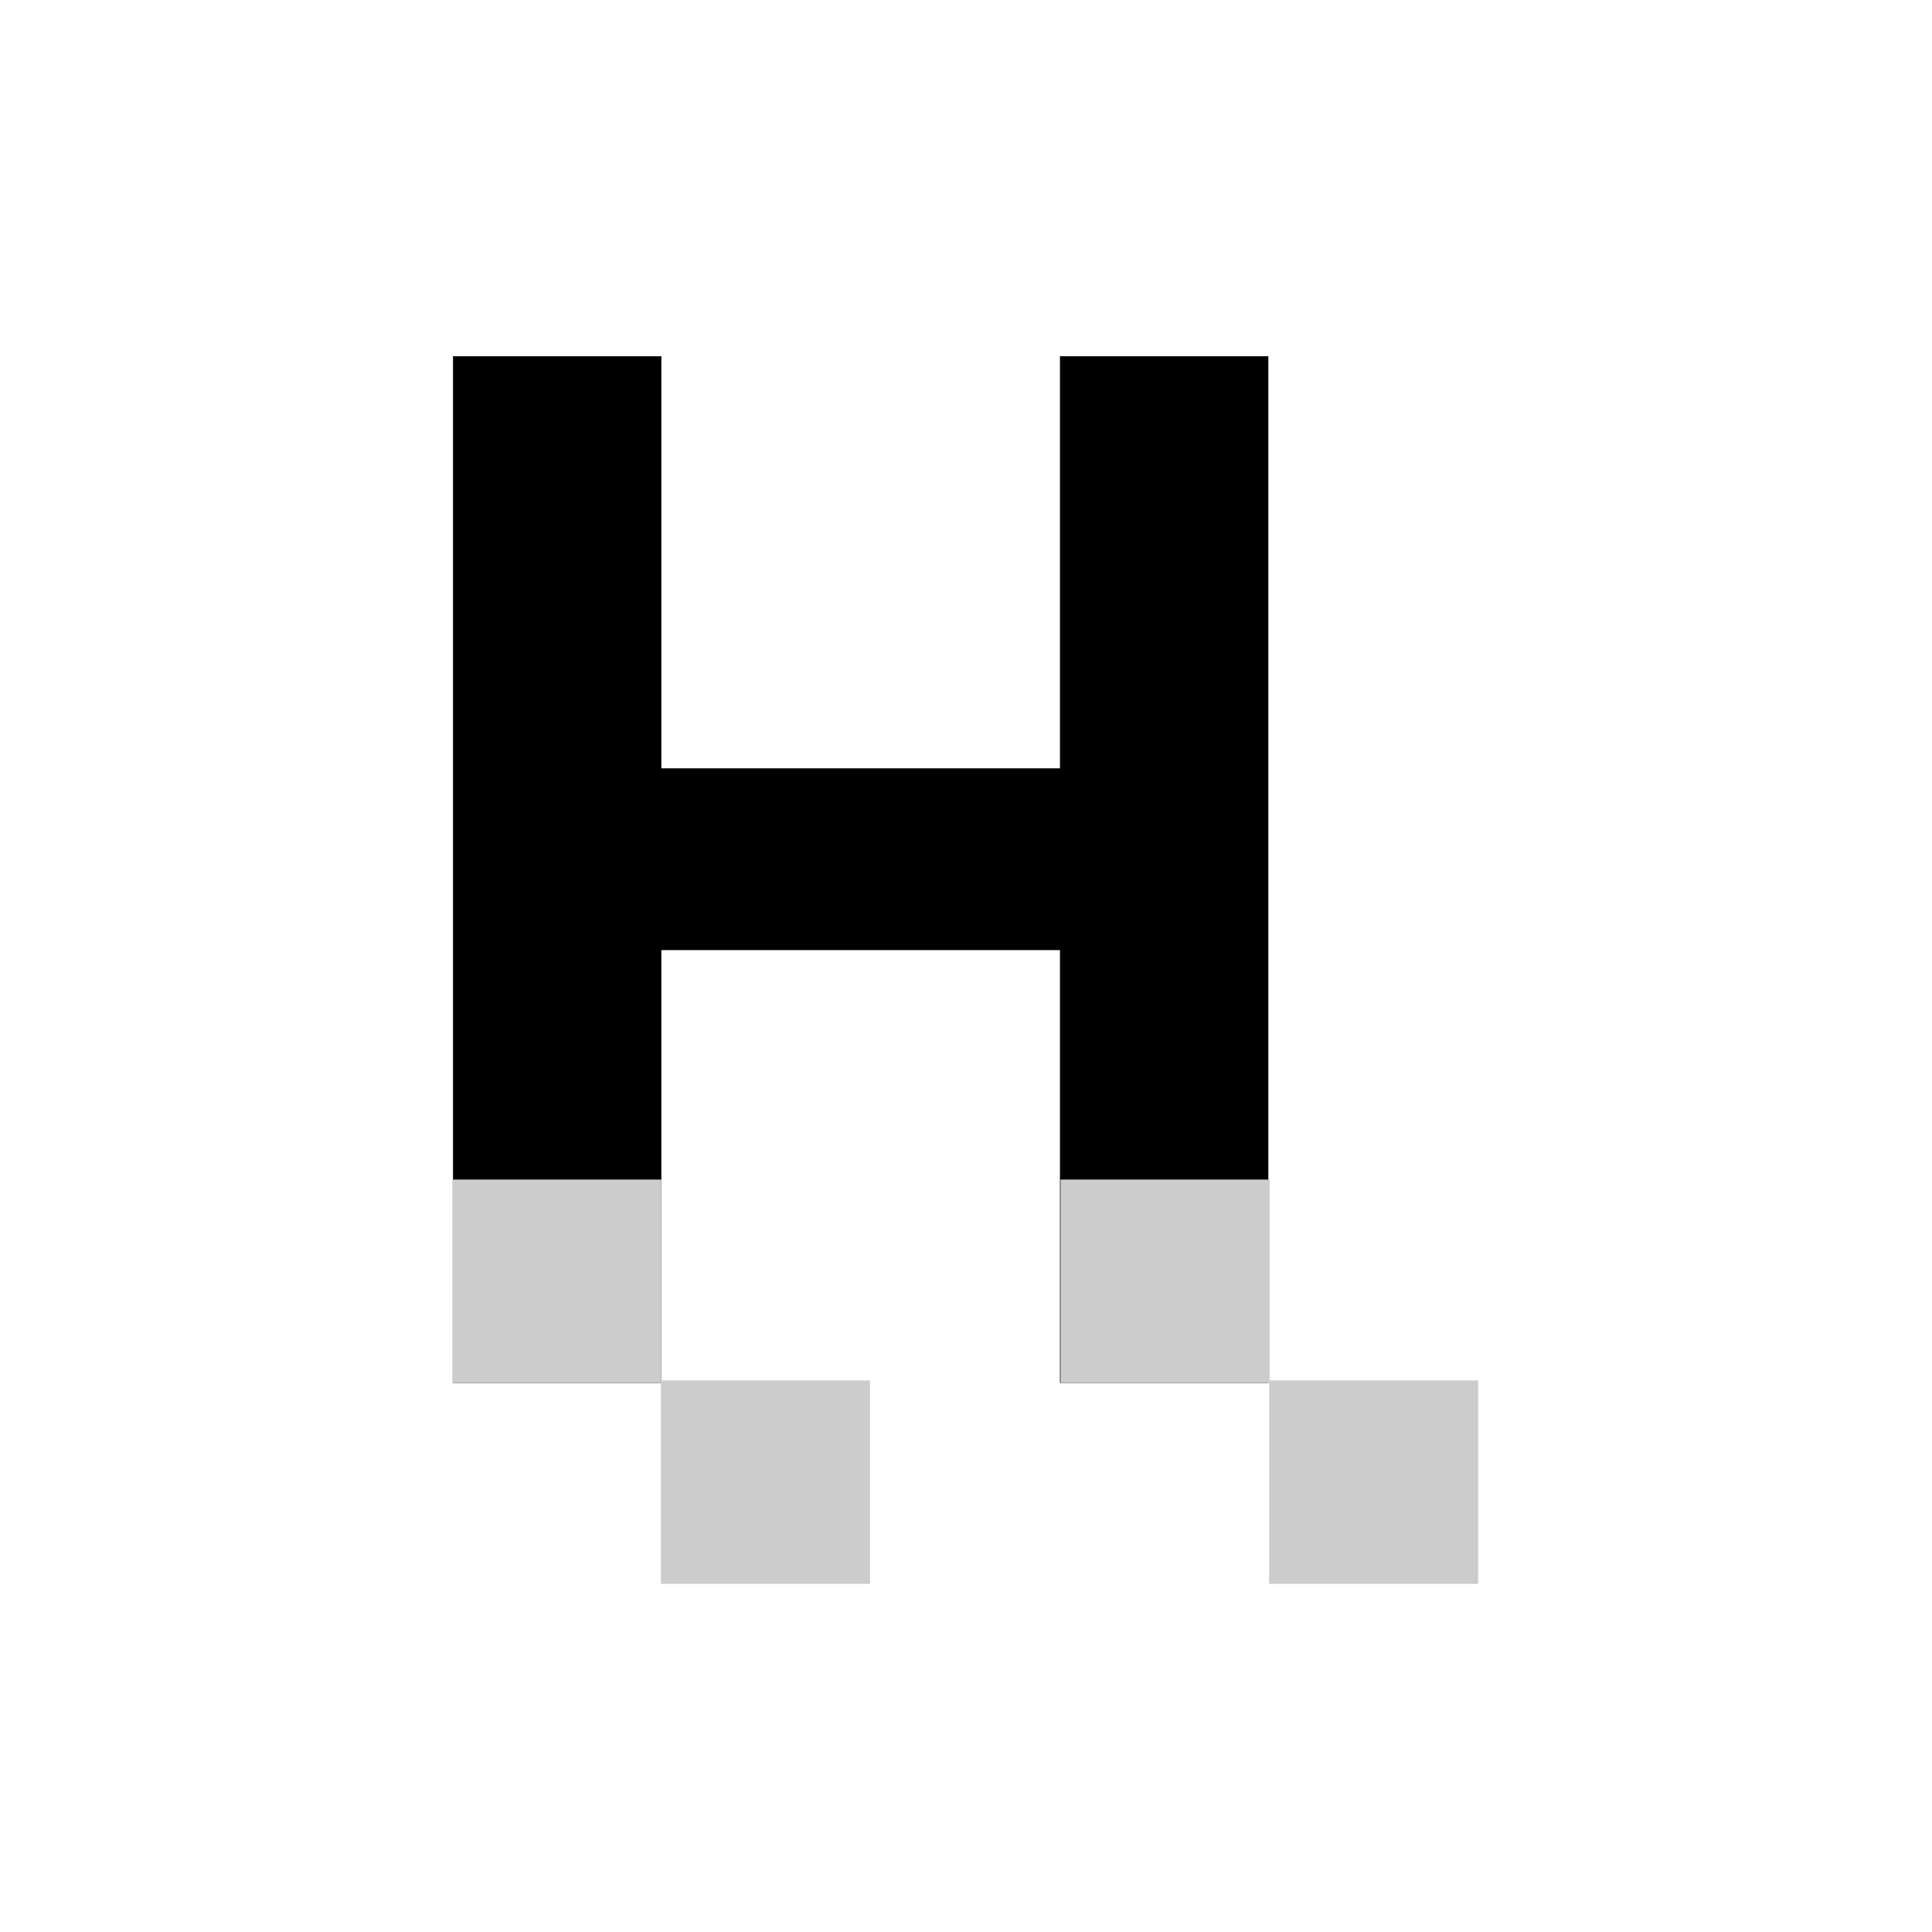 <?xml version="1.0" encoding="UTF-8"?>
<svg id="Layer_1" data-name="Layer 1" xmlns="http://www.w3.org/2000/svg" viewBox="0 0 1224 1224">
  <defs>
    <style>
      .cls-1 {
        fill: #000;
      }

      .cls-1, .cls-2 {
        stroke-width: 0px;
      }

      .cls-2 {
        fill: #ccc;
      }
    </style>
  </defs>
  <polygon class="cls-1" points="671.53 225.7 671.53 486.77 419 486.77 419 225.7 287 225.7 287 876.18 419 876.18 419 601.93 671.53 601.93 671.53 876.18 803.55 876.18 803.55 225.7 671.53 225.7"/>
  <rect class="cls-2" x="286.55" y="747.3" width="132.46" height="128.88"/>
  <rect class="cls-2" x="671.88" y="747.3" width="132.46" height="128.88"/>
  <rect class="cls-2" x="418.72" y="874.56" width="132.46" height="128.88"/>
  <rect class="cls-2" x="804.03" y="874.56" width="132.46" height="128.88"/>
</svg>